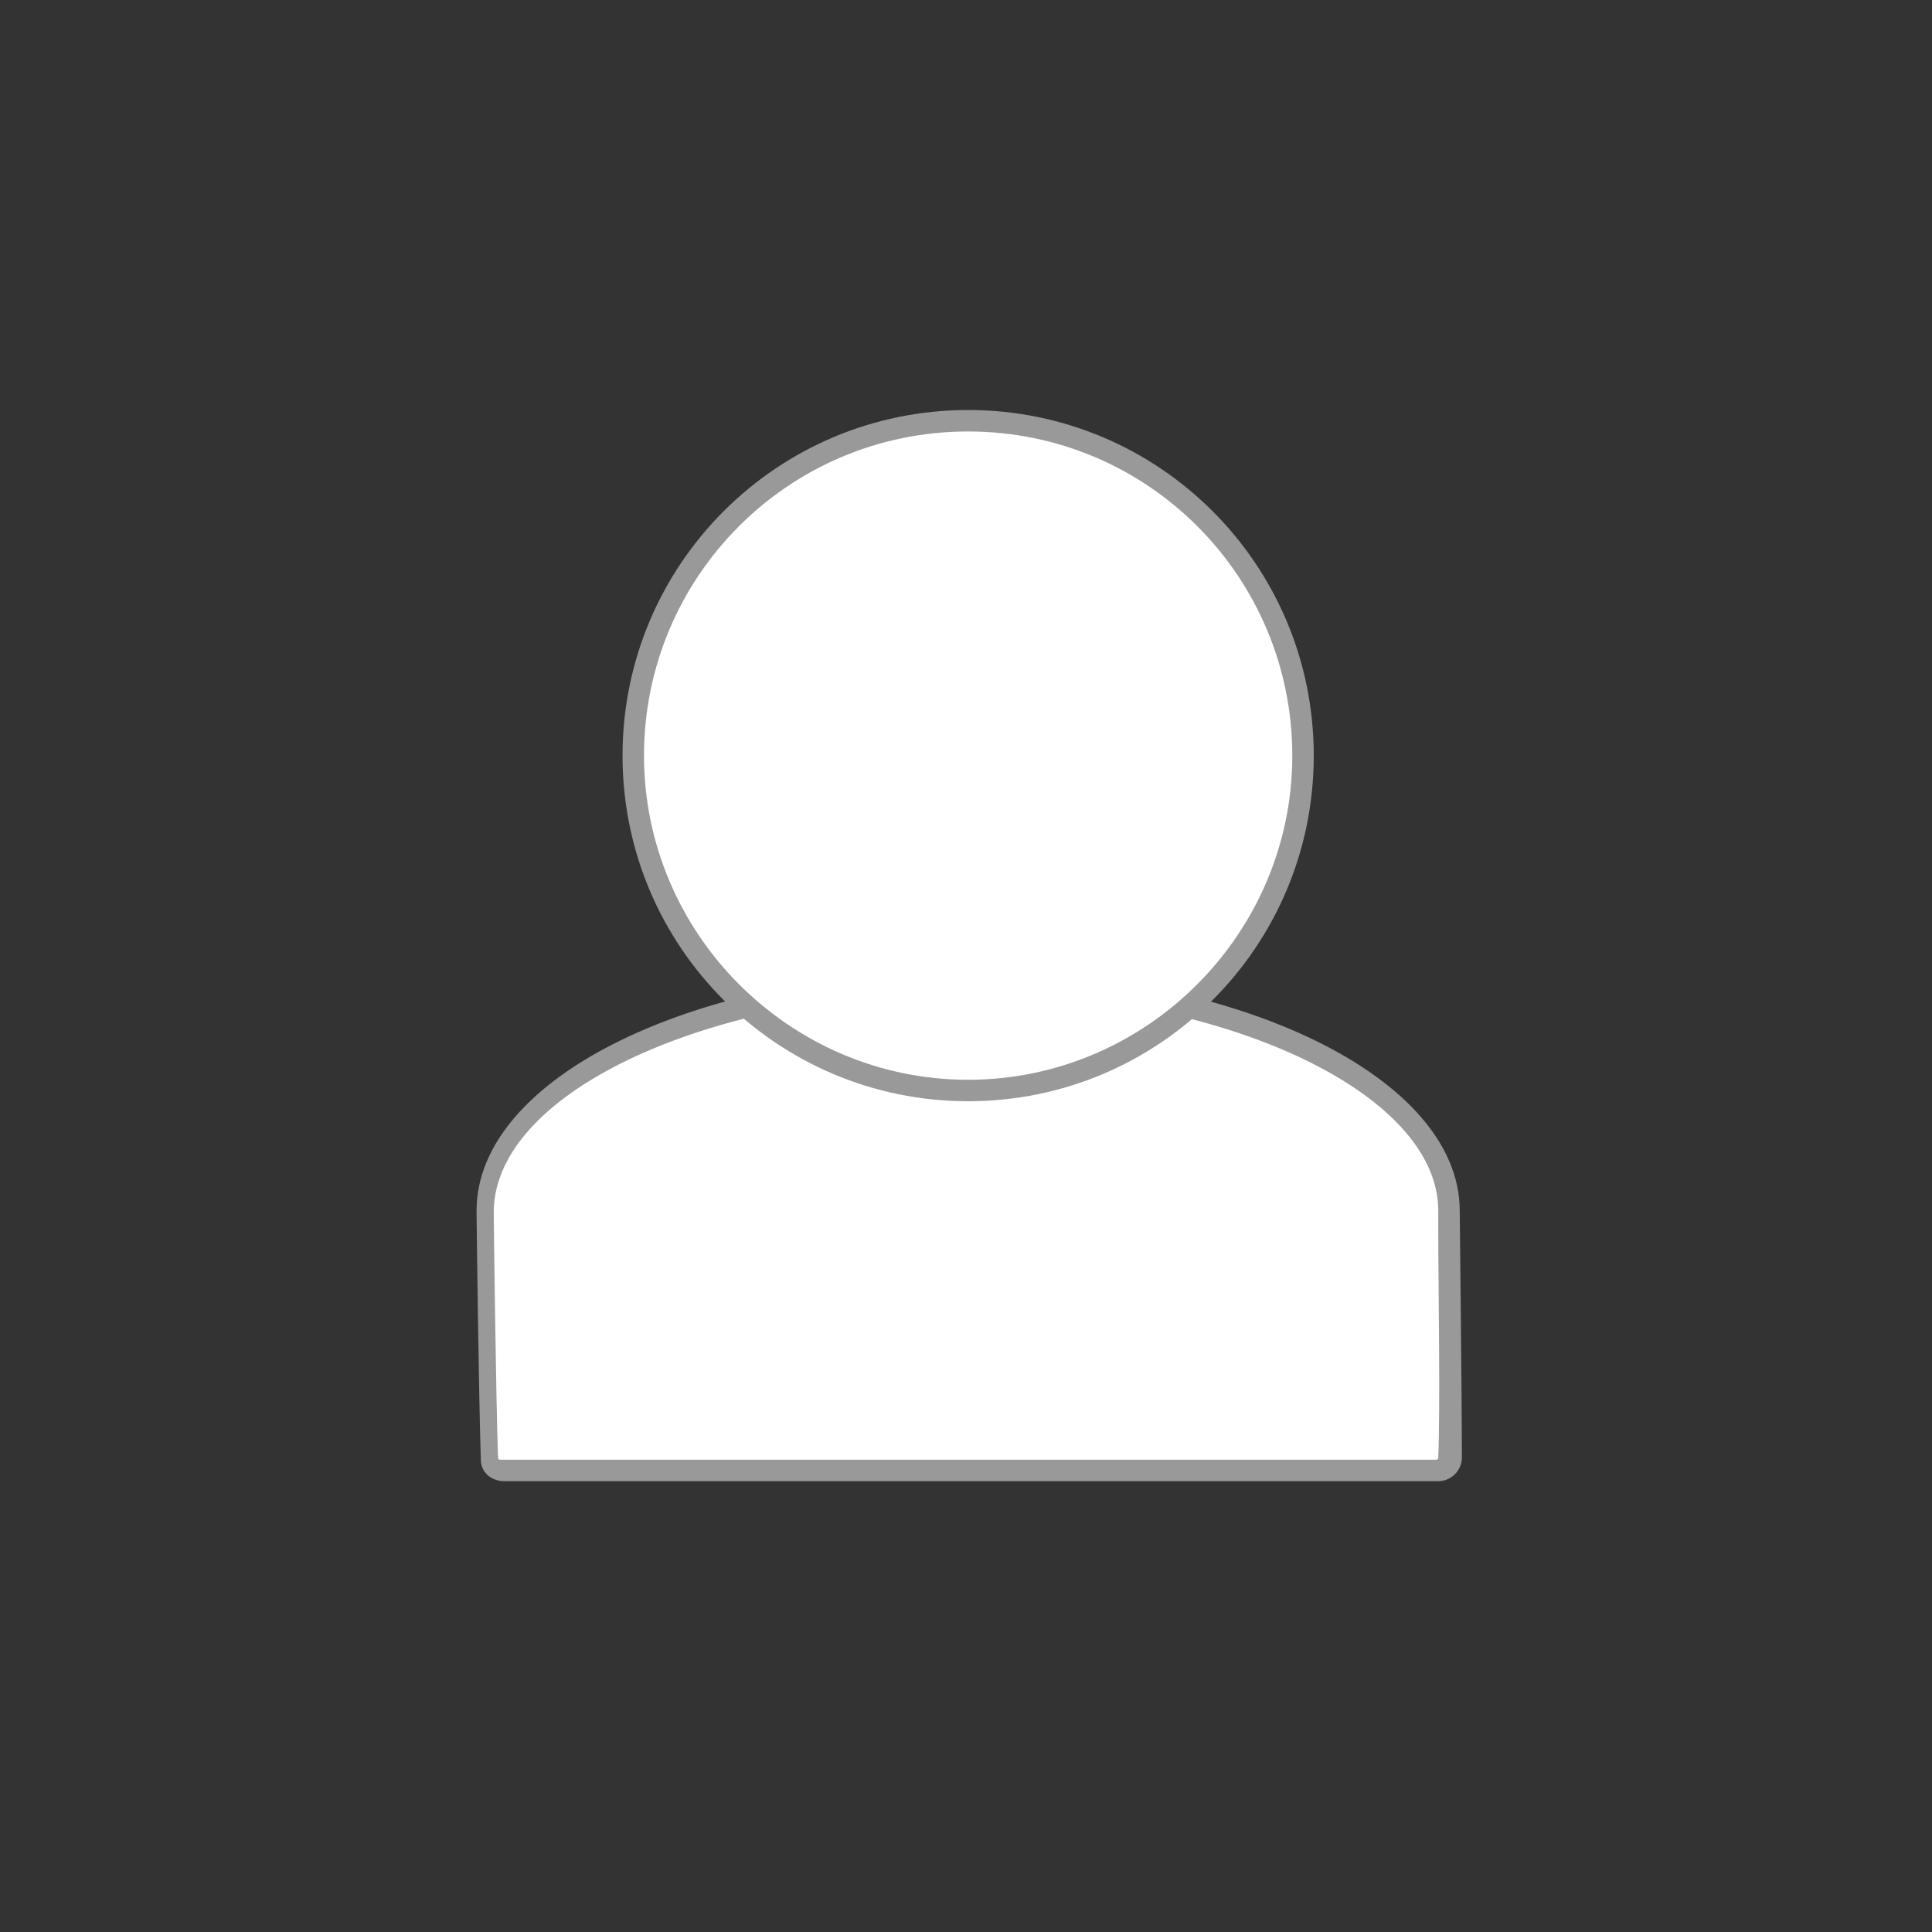 <?xml version="1.0" encoding="utf-8"?>
<!-- Generator: Adobe Illustrator 26.3.1, SVG Export Plug-In . SVG Version: 6.00 Build 0)  -->
<svg version="1.1" xmlns="http://www.w3.org/2000/svg" xmlns:xlink="http://www.w3.org/1999/xlink" x="0px" y="0px"
	 viewBox="0 0 90 90" style="enable-background:new 0 0 90 90;" xml:space="preserve">
<rect x="0" y="0" width="90" height="90" fill="#333333" stroke="none"/>
<style type="text/css">
	.st0{display:none;}
	.st1{display:inline;}
	.st2{fill:#CC5D00;}
	.st3{fill:#FFFFFF;}
	.st4{fill:#999999;}
</style>
<g id="圖層_1" class="st0">
	<g id="_x35_">
		<g class="st1">
			<g>
				<path class="st2" d="M52.8,71.1V88H35.9V71.1H52.8 M54.8,69.1H33.9V90h20.9L54.8,69.1L54.8,69.1z"/>
			</g>
			<g>
				<path class="st2" d="M44.7,5.2l11.4,23.7l11.8,24.6H44.7H21.6l11.8-24.6L44.7,5.2 M44.7,0.6L31.5,28L18.4,55.5h26.3H71L57.9,28
					L44.7,0.6L44.7,0.6z"/>
			</g>
		</g>
	</g>
	<g id="_x33_">
		<g class="st1">
			<g>
				<path class="st2" d="M44.5,72.1c19,0,35,7.3,35,16h-70C9.5,79.4,25.5,72.1,44.5,72.1 M44.5,70.1c-20.4,0-37,8.1-37,18
					c0,0.7,0.1,1.3,0.2,2h73.5c0.1-0.7,0.2-1.3,0.2-2C81.5,78.1,64.9,70.1,44.5,70.1L44.5,70.1z"/>
			</g>
			<g>
				<path class="st2" d="M45,8.1c19.3,0,35,15.7,35,35s-15.7,35-35,35s-35-15.7-35-35S25.7,8.1,45,8.1 M45,6.1
					c-20.4,0-37,16.6-37,37s16.6,37,37,37s37-16.6,37-37S65.4,6.1,45,6.1L45,6.1z"/>
			</g>
		</g>
	</g>
	<g id="_x32_">
		<g class="st1">
			<g>
				<path class="st2" d="M75.6,13.3v62.8H12.8V13.3H75.6 M77.6,11.3H10.8v66.8h66.8L77.6,11.3L77.6,11.3z"/>
			</g>
			<g>
				<path class="st2" d="M28.2,5.4l47.3,40.2L28.2,85.7V5.4 M26.2,1.1v89l52.4-44.5L26.2,1.1L26.2,1.1z"/>
			</g>
		</g>
	</g>
	<g id="_x31_" class="st1">
		<g>
			<g>
				<path class="st2" d="M66.2,45.1v43h-43v-43H66.2 M68.2,43.1h-47v47h47V43.1L68.2,43.1z"/>
			</g>
			<g>
				<path class="st2" d="M44.7,4l39,45.9h-78L44.7,4 M44.7,0.9l-43.3,51H88L44.7,0.9L44.7,0.9z"/>
			</g>
		</g>
	</g>
	<g id="_x34_">
		<g class="st1">
			<g>
				<path class="st2" d="M44.1,5.6c11,0,19.9,8.8,19.9,19.8s-8.9,19.8-19.8,19.8s-19.8-8.9-19.8-19.8S33.2,5.6,44.1,5.6 M44.1,3.6
					c-12.1,0-21.8,9.8-21.8,21.8s9.8,21.8,21.8,21.8S66,37.4,66,25.4S56.2,3.6,44.1,3.6L44.1,3.6z"/>
			</g>
			<g>
				<path class="st2" d="M44.1,34.5l15.4,26.8L75,88.1H44.1H13.2l15.4-26.8L44.1,34.5 M44.1,30.5L27,60.3L9.8,90.1h34.4h34.4
					L61.3,60.3L44.1,30.5L44.1,30.5z"/>
			</g>
			<g>
				<path class="st2" d="M68.7,46.1v2c3.6,0,6.4,1.1,7.8,3.2c1.7,2.4,1.5,5.9-0.3,9.9c-2,4.3-5.8,8.6-10.7,12
					C60.1,76.8,54.1,79,49,79c-3.6,0-6.4-1.1-7.8-3.2c-3.6-5.2,1.4-15.2,11-21.8c5.4-3.8,11.4-5.9,16.5-5.9V46.1 M68.7,46.1
					c-5.2,0-11.6,2.1-17.6,6.3C40.4,59.8,35.3,70.8,39.6,77c1.9,2.7,5.3,4.1,9.5,4.1c5.2,0,11.6-2.1,17.6-6.3
					c10.7-7.4,15.8-18.4,11.5-24.6C76.2,47.4,72.8,46.1,68.7,46.1L68.7,46.1z"/>
			</g>
		</g>
	</g>
</g>
<g id="圖層_2" class="st0">
	<g class="st1">
		<g>
			<path class="st3" d="M19.2,49.1c-0.3,0-0.4-0.2-0.5-0.3s-0.1-0.3,0.1-0.6l24.6-29c0.1-0.1,0.2-0.2,0.4-0.2c0.2,0,0.3,0.1,0.4,0.2
				l24.6,29c0.2,0.2,0.1,0.5,0.1,0.6c0,0.1-0.2,0.3-0.5,0.3H19.2z"/>
			<path class="st4" d="M43.9,19.5L43.9,19.5l24.6,29l0.8-0.6l-0.8,0.7H19.2l0-0.1L43.9,19.5C43.9,19.5,43.9,19.5,43.9,19.5
				 M43.9,18.5c-0.3,0-0.6,0.1-0.8,0.4l-24.6,29c-0.6,0.7-0.1,1.7,0.8,1.7h49.2c0.9,0,1.4-1,0.8-1.7l-24.6-29
				C44.5,18.7,44.2,18.5,43.9,18.5L43.9,18.5z"/>
		</g>
		<g>
			<path class="st3" d="M31.2,68.6c-0.8,0-1.4-0.6-1.4-1.4V41.9c0-0.8,0.6-1.4,1.4-1.4h25.3c0.8,0,1.4,0.6,1.4,1.4v25.3
				c0,0.8-0.6,1.4-1.4,1.4H31.2z"/>
			<path class="st4" d="M56.5,41c0.5,0,0.9,0.4,0.9,0.9v25.3c0,0.5-0.4,0.9-0.9,0.9H31.2c-0.5,0-0.9-0.4-0.9-0.9V41.9
				c0-0.5,0.4-0.9,0.9-0.9H56.5 M56.5,40H31.2c-1.1,0-1.9,0.9-1.9,1.9v25.3c0,1.1,0.9,1.9,1.9,1.9h25.3c1.1,0,1.9-0.9,1.9-1.9V41.9
				C58.4,40.8,57.6,40,56.5,40L56.5,40z"/>
		</g>
	</g>
</g>
<g id="圖層_3" class="st0">
	<g class="st1">
		<g>
			<path class="st3" d="M19.8,60.7c-0.1,0-0.2-0.1-0.2-0.2V27.5c0-0.1,0.1-0.2,0.2-0.2h50.6c0.1,0,0.2,0.1,0.2,0.2v33.1
				c0,0.1-0.1,0.2-0.2,0.2H19.8z"/>
			<g>
				<path class="st4" d="M70,27.8v32.4H20.1V27.8H70 M70.4,26.8H19.8c-0.4,0-0.7,0.3-0.7,0.7v33.1c0,0.4,0.3,0.7,0.7,0.7h50.6
					c0.4,0,0.7-0.3,0.7-0.7V27.5C71,27.1,70.7,26.8,70.4,26.8L70.4,26.8z"/>
			</g>
		</g>
		<g>
			<polygon class="st3" points="32.9,17.4 64.2,44 32.9,70.5 			"/>
			<g>
				<path class="st4" d="M33.4,18.6l30,25.4l-30,25.4V18.6 M32.9,16.9c-0.2,0-0.5,0.2-0.5,0.5v53.2c0,0.3,0.2,0.5,0.5,0.5
					c0.1,0,0.2,0,0.3-0.1l31.3-26.6c0.2-0.2,0.2-0.5,0-0.7L33.2,17C33.1,17,33,16.9,32.9,16.9L32.9,16.9z"/>
			</g>
		</g>
	</g>
</g>
<g id="圖層_4">
	<g>
		<g>
			<path class="st3" d="M23.3,68.4c-0.3,0-0.5-0.2-0.6-0.5c-0.1-2.9-0.2-11.1-0.2-11.6c0-5.9,10.1-10.7,22.4-10.7
				s22.4,4.8,22.4,10.7l0,1c0,2.4,0.1,8.1,0,10.5c0,0.3-0.3,0.6-0.6,0.6H23.3z"/>
			<g>
				<path class="st4" d="M45.1,46.2c11.9,0,21.9,4.7,21.9,10.2c0,0.1,0,0.4,0,1c0,2.4,0.1,8.1,0,10.5c0,0,0,0.1-0.1,0.1H23.3
					c0,0-0.1,0-0.1-0.1c-0.1-2.9-0.2-11.1-0.2-11.5C23.1,50.8,33.2,46.2,45.1,46.2 M45.1,45.2c-12.7,0-22.9,5-22.9,11.2
					c0,0.4,0.1,8.6,0.2,11.6c0,0.6,0.5,1,1.1,1H67c0.6,0,1.1-0.5,1.1-1.1c0-3-0.1-11.2-0.1-11.5C68,50.2,57.7,45.2,45.1,45.2
					L45.1,45.2z"/>
			</g>
		</g>
		<g>
			<path class="st3" d="M45.1,50.9c-8.6,0-15.6-7-15.6-15.6s7-15.6,15.6-15.6s15.6,7,15.6,15.6S53.7,50.9,45.1,50.9z"/>
			<g>
				<path class="st4" d="M45.1,20.1c8.4,0,15.1,6.8,15.1,15.1s-6.8,15.1-15.1,15.1s-15.1-6.8-15.1-15.1S36.7,20.1,45.1,20.1
					 M45.1,19.1c-8.9,0-16.1,7.2-16.1,16.1c0,8.9,7.2,16.1,16.1,16.1c8.9,0,16.1-7.2,16.1-16.1C61.2,26.3,54,19.1,45.1,19.1
					L45.1,19.1z"/>
			</g>
		</g>
	</g>
</g>
<g id="圖層_5" class="st0">
	<g class="st1">
		<path class="st3" d="M26,68.1c-0.3,0-0.4-0.2-0.5-0.3c0-0.1-0.1-0.3,0-0.6l17.7-30.7c0.1-0.2,0.4-0.3,0.5-0.3s0.3,0,0.5,0.3
			l17.7,30.7c0.1,0.2,0,0.5,0,0.6c0,0.1-0.2,0.3-0.5,0.3H26z"/>
		<g>
			<path class="st4" d="M43.7,36.8C43.8,36.8,43.8,36.8,43.7,36.8l8.9,15.4l8.9,15.3c0,0,0,0,0,0.1c0,0,0,0,0,0H43.7H26c0,0,0,0,0,0
				c0,0,0,0,0-0.1l8.9-15.3L43.7,36.8C43.7,36.8,43.7,36.8,43.7,36.8 M43.7,35.8c-0.4,0-0.7,0.2-0.9,0.5L34,51.7L25.1,67
				c-0.4,0.7,0.1,1.6,0.9,1.6h17.7h17.7c0.8,0,1.3-0.9,0.9-1.6l-8.9-15.3l-8.9-15.3C44.4,36,44.1,35.8,43.7,35.8L43.7,35.8z"/>
		</g>
	</g>
	<g class="st1">
		<path class="st3" d="M46.5,62.9c-2.3,0-4-0.7-5-2.1c-1.1-1.5-1-3.8,0.1-6.2c1.2-2.6,3.4-5.1,6.3-7c3.2-2.2,6.7-3.5,9.7-3.5
			c2.3,0,4,0.7,5,2.1c2.3,3.3-0.6,9.2-6.4,13.3C53,61.7,49.5,62.9,46.5,62.9z"/>
		<g>
			<path class="st4" d="M57.7,44.6L57.7,44.6c2.1,0,3.7,0.7,4.6,1.9c1,1.4,0.9,3.4-0.2,5.7c-1.2,2.5-3.3,4.9-6.1,6.9
				c-3.1,2.1-6.5,3.4-9.4,3.4c-2.1,0-3.7-0.7-4.6-1.9c-1-1.4-0.9-3.4,0.2-5.7c1.2-2.5,3.3-4.9,6.1-6.9
				C51.3,45.8,54.7,44.6,57.7,44.6 M57.6,43.6c-3,0-6.6,1.2-10,3.6c-6.1,4.2-9,10.5-6.5,14c1.1,1.6,3,2.3,5.4,2.3
				c3,0,6.6-1.2,10-3.6c6.1-4.2,9-10.5,6.5-14C62,44.3,60,43.6,57.6,43.6L57.6,43.6z"/>
		</g>
	</g>
	<g class="st1">
		<path class="st3" d="M43.7,43.7c-6.6,0-11.9-5.3-11.9-11.9s5.3-11.9,11.9-11.9c6.6,0,11.9,5.3,11.9,11.9S50.3,43.7,43.7,43.7z"/>
		<g>
			<path class="st4" d="M43.7,20.4c6.3,0,11.4,5.1,11.4,11.4S50,43.2,43.7,43.2s-11.4-5.1-11.4-11.4S37.4,20.4,43.7,20.4 M43.7,19.4
				c-6.9,0-12.4,5.6-12.4,12.4s5.6,12.4,12.4,12.4s12.4-5.6,12.4-12.4S50.6,19.4,43.7,19.4L43.7,19.4z"/>
		</g>
	</g>
</g>
<g id="圖層_6" class="st0">
	<g class="st1">
		<g>
			<path class="st3" d="M37.7,68.4C37.7,68.4,37.6,68.4,37.7,68.4l-0.1-14.9c0-0.1,0-0.1,0.1-0.1h14.8c0.1,0,0.1,0,0.1,0.1v14.8
				c0,0.1,0,0.1-0.1,0.1H37.7z"/>
			<g>
				<path class="st4" d="M52.1,54v13.9H38.1V54H52.1 M52.5,53H37.7c-0.3,0-0.6,0.3-0.6,0.6v14.8c0,0.3,0.3,0.6,0.6,0.6h14.8
					c0.3,0,0.6-0.3,0.6-0.6V53.6C53.1,53.2,52.8,53,52.5,53L52.5,53z"/>
			</g>
		</g>
		<g>
			<path class="st3" d="M45.1,58.8c-0.3,0-0.5-0.2-0.7-0.4L26.3,20.6c-0.1-0.2-0.1-0.5,0-0.7s0.4-0.3,0.6-0.3h36.2
				c0.3,0,0.5,0.1,0.6,0.3c0.1,0.2,0.2,0.5,0,0.7L45.7,58.4C45.6,58.7,45.4,58.8,45.1,58.8z"/>
			<g>
				<path class="st4" d="M63.2,19.1v1c0.1,0,0.2,0.1,0.2,0.1c0,0,0.1,0.1,0,0.2l-9.2,19.2l-8.9,18.6c0,0.1-0.1,0.1-0.2,0.1
					c-0.1,0-0.2,0-0.2-0.1L36,39.6l-9.2-19.2c0-0.1,0-0.2,0-0.2c0,0,0.1-0.1,0.2-0.1h18.1l18.1,0V19.1 M63.2,19.1l-18.1,0H27
					c-0.9,0-1.5,0.9-1.1,1.8L35.1,40L44,58.6c0.2,0.5,0.7,0.7,1.1,0.7s0.9-0.2,1.1-0.7L55.1,40l9.2-19.2
					C64.7,20,64.1,19.1,63.2,19.1L63.2,19.1z"/>
			</g>
		</g>
	</g>
</g>
</svg>

